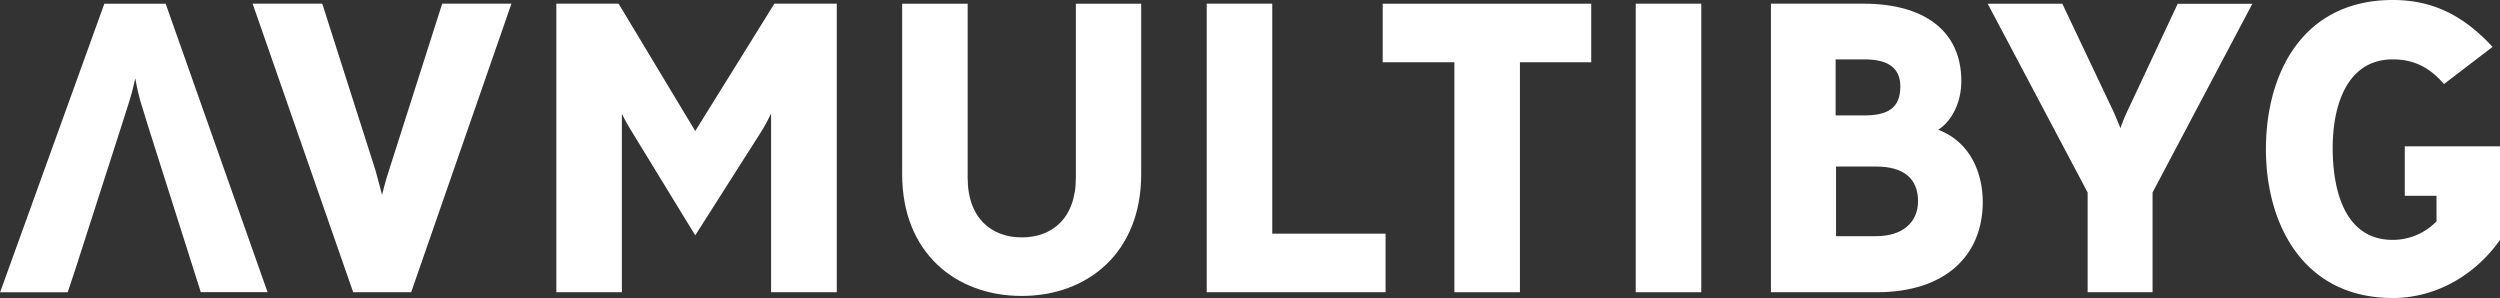 <?xml version="1.0" encoding="UTF-8"?> <svg xmlns="http://www.w3.org/2000/svg" id="Layer_2" data-name="Layer 2" viewBox="0 0 693.14 82.62"><rect x="0" y="0" width="693.14" height="82.62" fill="#333333" stroke="none"/><defs><style> .cls-1 { fill: #fff; } </style></defs><g><path class="cls-1" d="M303.93,469.18h-17l-28.9,80h18.74l2.07-6.22,12.67-39.37,2.4-7.55c.79-2.4,1.6-6.18,1.6-6.18s.68,3.89,1.37,6.18l2.15,7,14.64,46.11h18.51Z" transform="translate(-258 -468.15)"></path><path class="cls-1" d="M372,549.17H355.92l-27.88-80h19.31l14.74,46.17c.8,2.74,1.83,6.85,1.83,6.85s1-4.11,1.94-6.85l14.74-46.17h19.2Z" transform="translate(-258 -468.15)"></path><path class="cls-1" d="M471.79,549.17V499.58a50.88,50.88,0,0,1-2.63,4.91l-18.4,28.91-17.82-29.14a52,52,0,0,1-2.52-4.57v49.48H412.25v-80h17.26l21.25,35.31,21.94-35.31H490v80Z" transform="translate(-258 -468.15)"></path><path class="cls-1" d="M574.4,516.49c0,21.71-14.85,33.71-33.14,33.71s-33.13-12-33.13-33.71V469.18h18.16V517.4c0,11.43,6.75,16.57,15,16.57s15-5.14,15-16.57V469.18H574.4Z" transform="translate(-258 -468.15)"></path><path class="cls-1" d="M592.57,549.17v-80h18.17v63.76h31.42v16.23Z" transform="translate(-258 -468.15)"></path><path class="cls-1" d="M679.41,485.41v63.76H661.24V485.41H641.36V469.18h57.82v16.23Z" transform="translate(-258 -468.15)"></path><path class="cls-1" d="M711.52,549.17v-80h18.17v80Z" transform="translate(-258 -468.15)"></path><path class="cls-1" d="M778.37,549.17H749v-80h25.71c16.34,0,27.08,7.2,27.08,21.48,0,5.49-2.28,10.75-6.4,13.49,9.14,3.43,12.34,12.34,12.34,20C807.73,539.12,797.22,549.17,778.37,549.17Zm-3.55-64.56h-7.88v15.54h7.88c6.29,0,10.06-1.83,10.06-8C784.88,486.21,780.42,484.61,774.82,484.61Zm3.32,29.71H767.05v19.31h11.09c7.43,0,11.65-3.89,11.65-9.71C789.79,517.75,785.91,514.32,778.14,514.32Z" transform="translate(-258 -468.15)"></path><path class="cls-1" d="M854.81,521.52v27.65h-18V521.52L809.1,469.18h20.69l13.82,29.14c.8,1.6,2.29,5.37,2.29,5.37a49.33,49.33,0,0,1,2.28-5.48l13.6-29h20.69Z" transform="translate(-258 -468.15)"></path><path class="cls-1" d="M921.43,550.77c-25,0-35.19-20.68-35.19-41.25,0-20.8,10-41.37,35.19-41.37,10.86,0,19.43,4.12,27.65,13L935.6,491.46c-4.23-5-8.91-6.85-14.17-6.85-12.68,0-16.68,12.68-16.68,24.57,0,11.08,3,25.48,16.68,25.48a16.89,16.89,0,0,0,12.11-5.14v-7.09h-8.8V508.72h26.4v25.94C944.51,544.14,933.66,550.77,921.43,550.77Z" transform="translate(-258 -468.15)"></path></g></svg> 